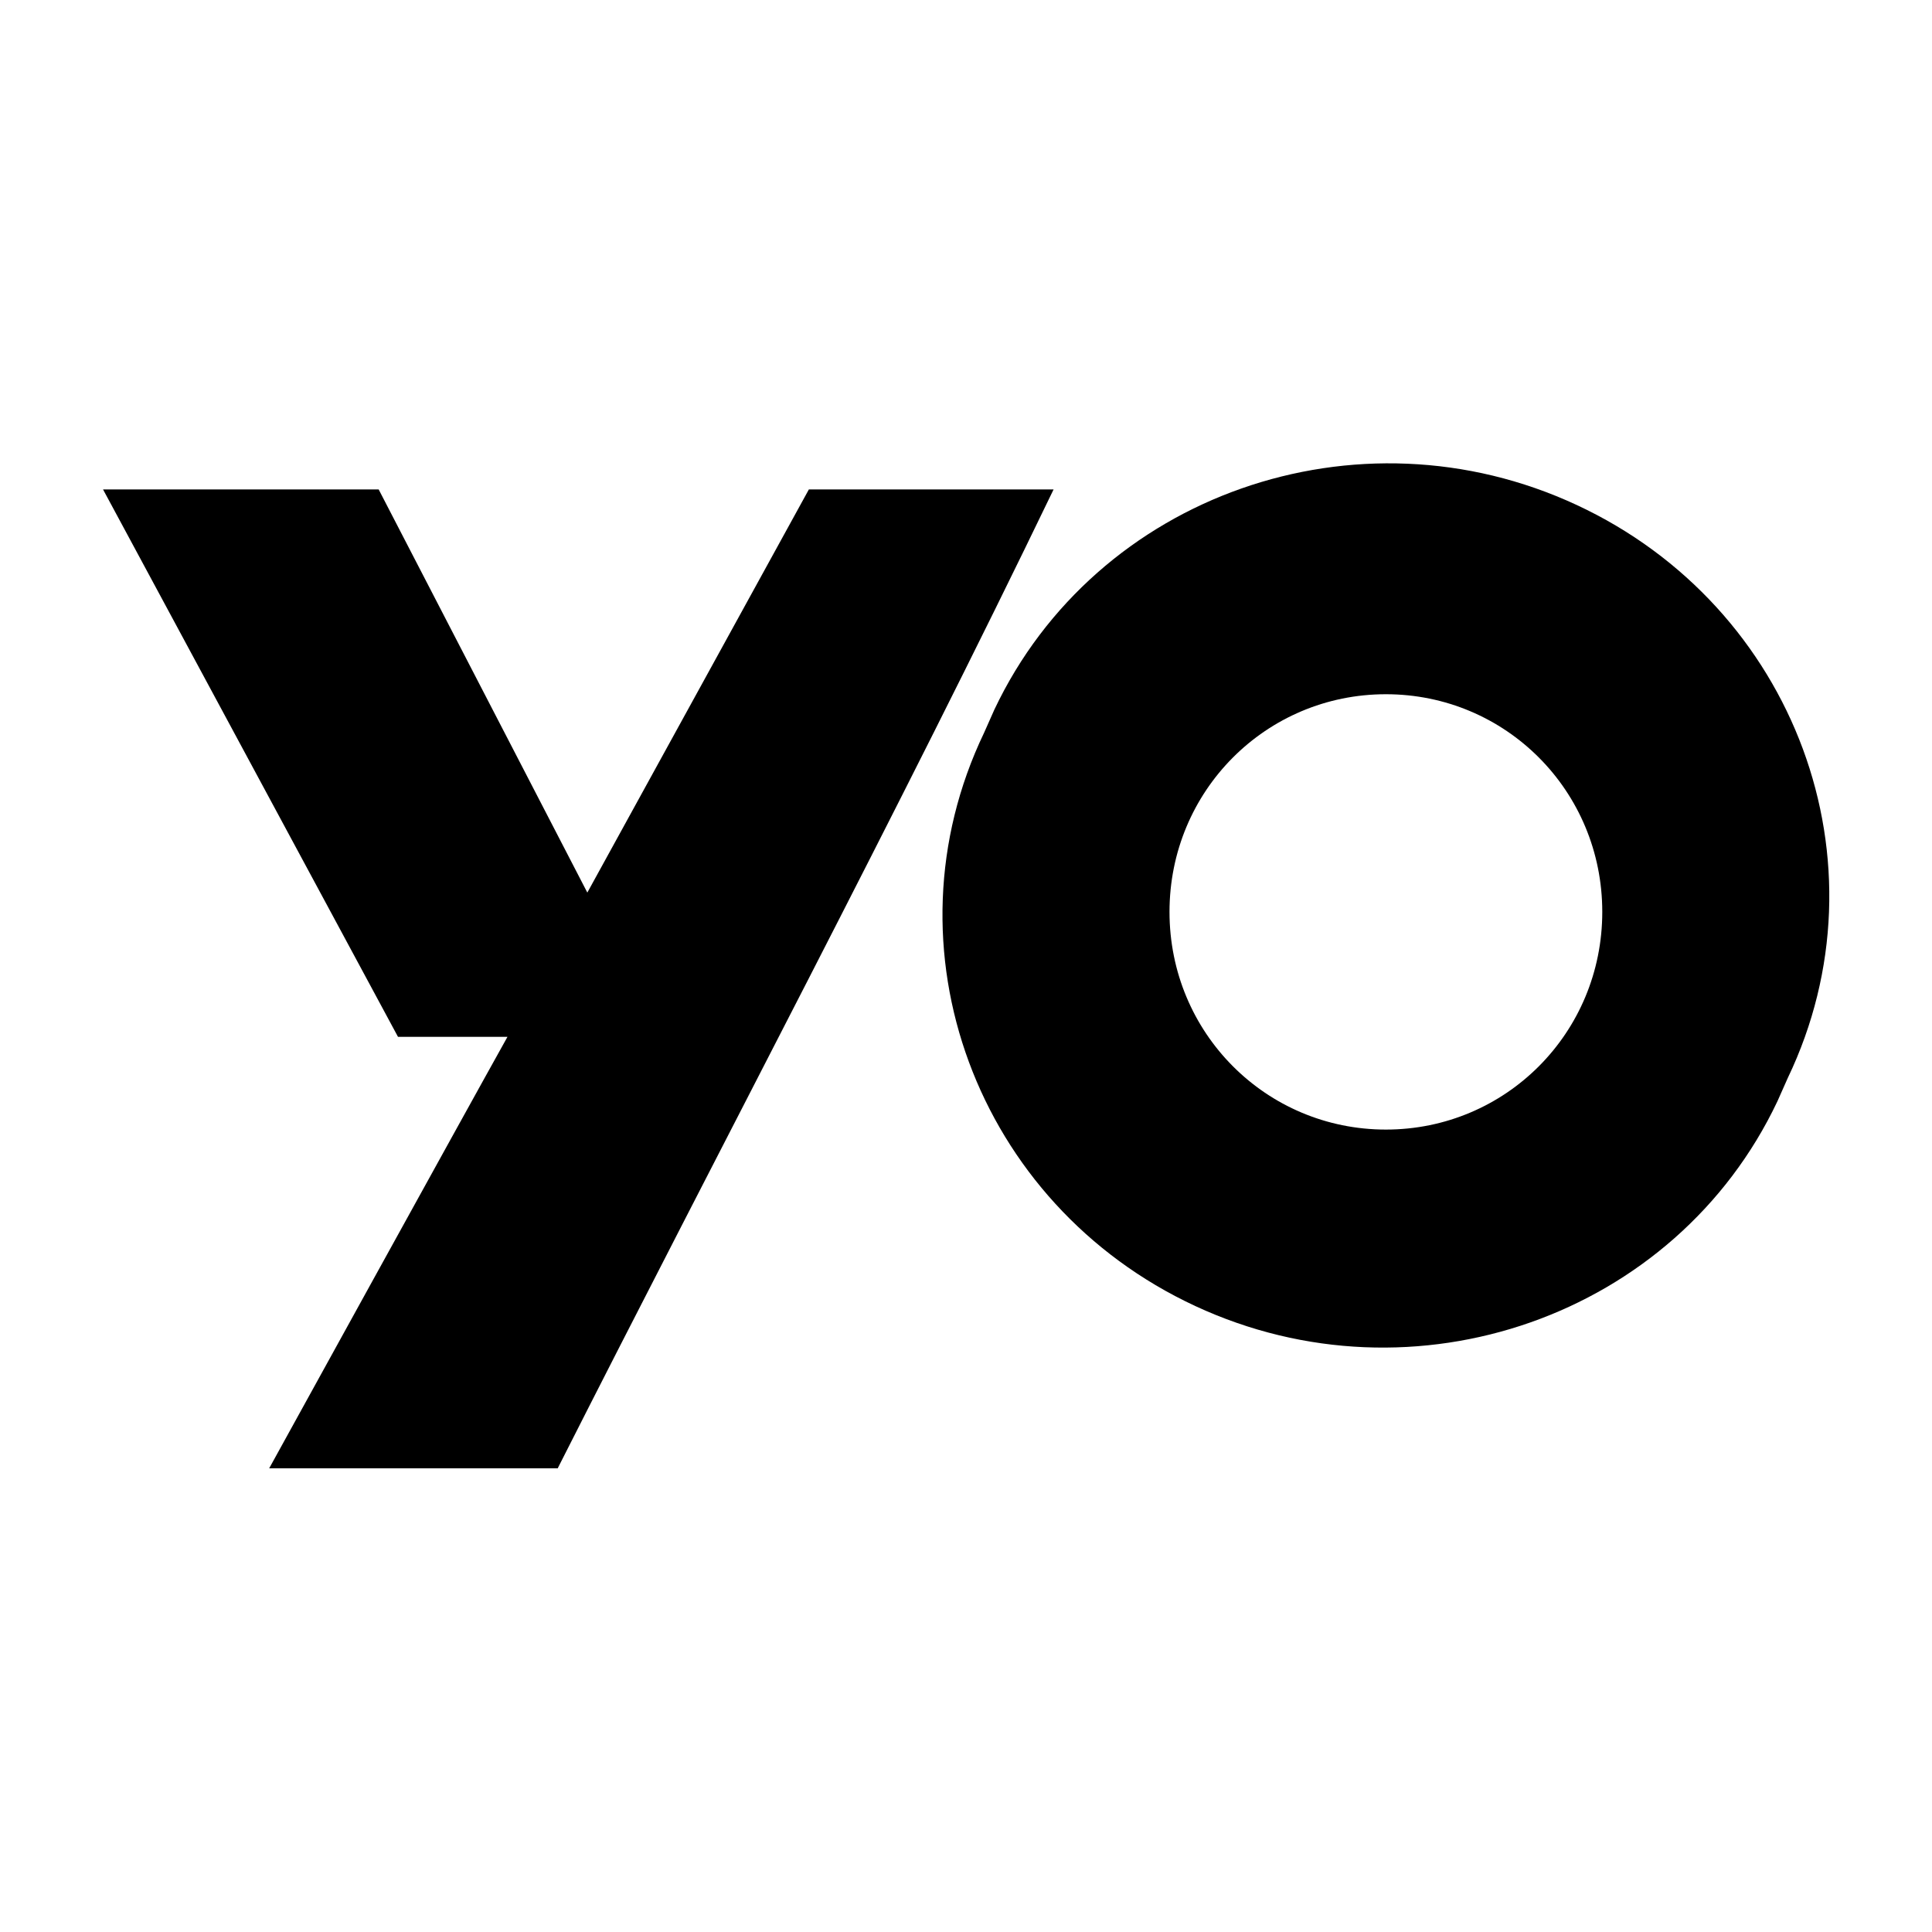 <?xml version="1.0" encoding="UTF-8"?>
<svg data-bbox="8 35.973 134.027 78.027" viewBox="0 0 150 150" xmlns="http://www.w3.org/2000/svg" data-type="shape">
    <g>
        <path d="M122.4 39.2c-17-7.9-37.3-.8-45.2 15.9l-.8 1.8c-8 16.7-.6 36.6 16.4 44.5s37.3.8 45.2-15.9l.8-1.8c8-16.7.6-36.6-16.4-44.5m-14.8 48.5c-9.3 0-16.8-7.5-16.8-16.9s7.5-16.9 16.8-16.9 16.8 7.5 16.8 16.9-7.5 16.9-16.8 16.9"/>
        <path d="M62.8 38 45.6 69.3 29.4 38H8l22.9 42.5h8.5C36.1 86.4 20.9 114 20.9 114h22.4c12.6-24.9 26.5-51.1 38.5-76z"/>
    </g>
</svg>

